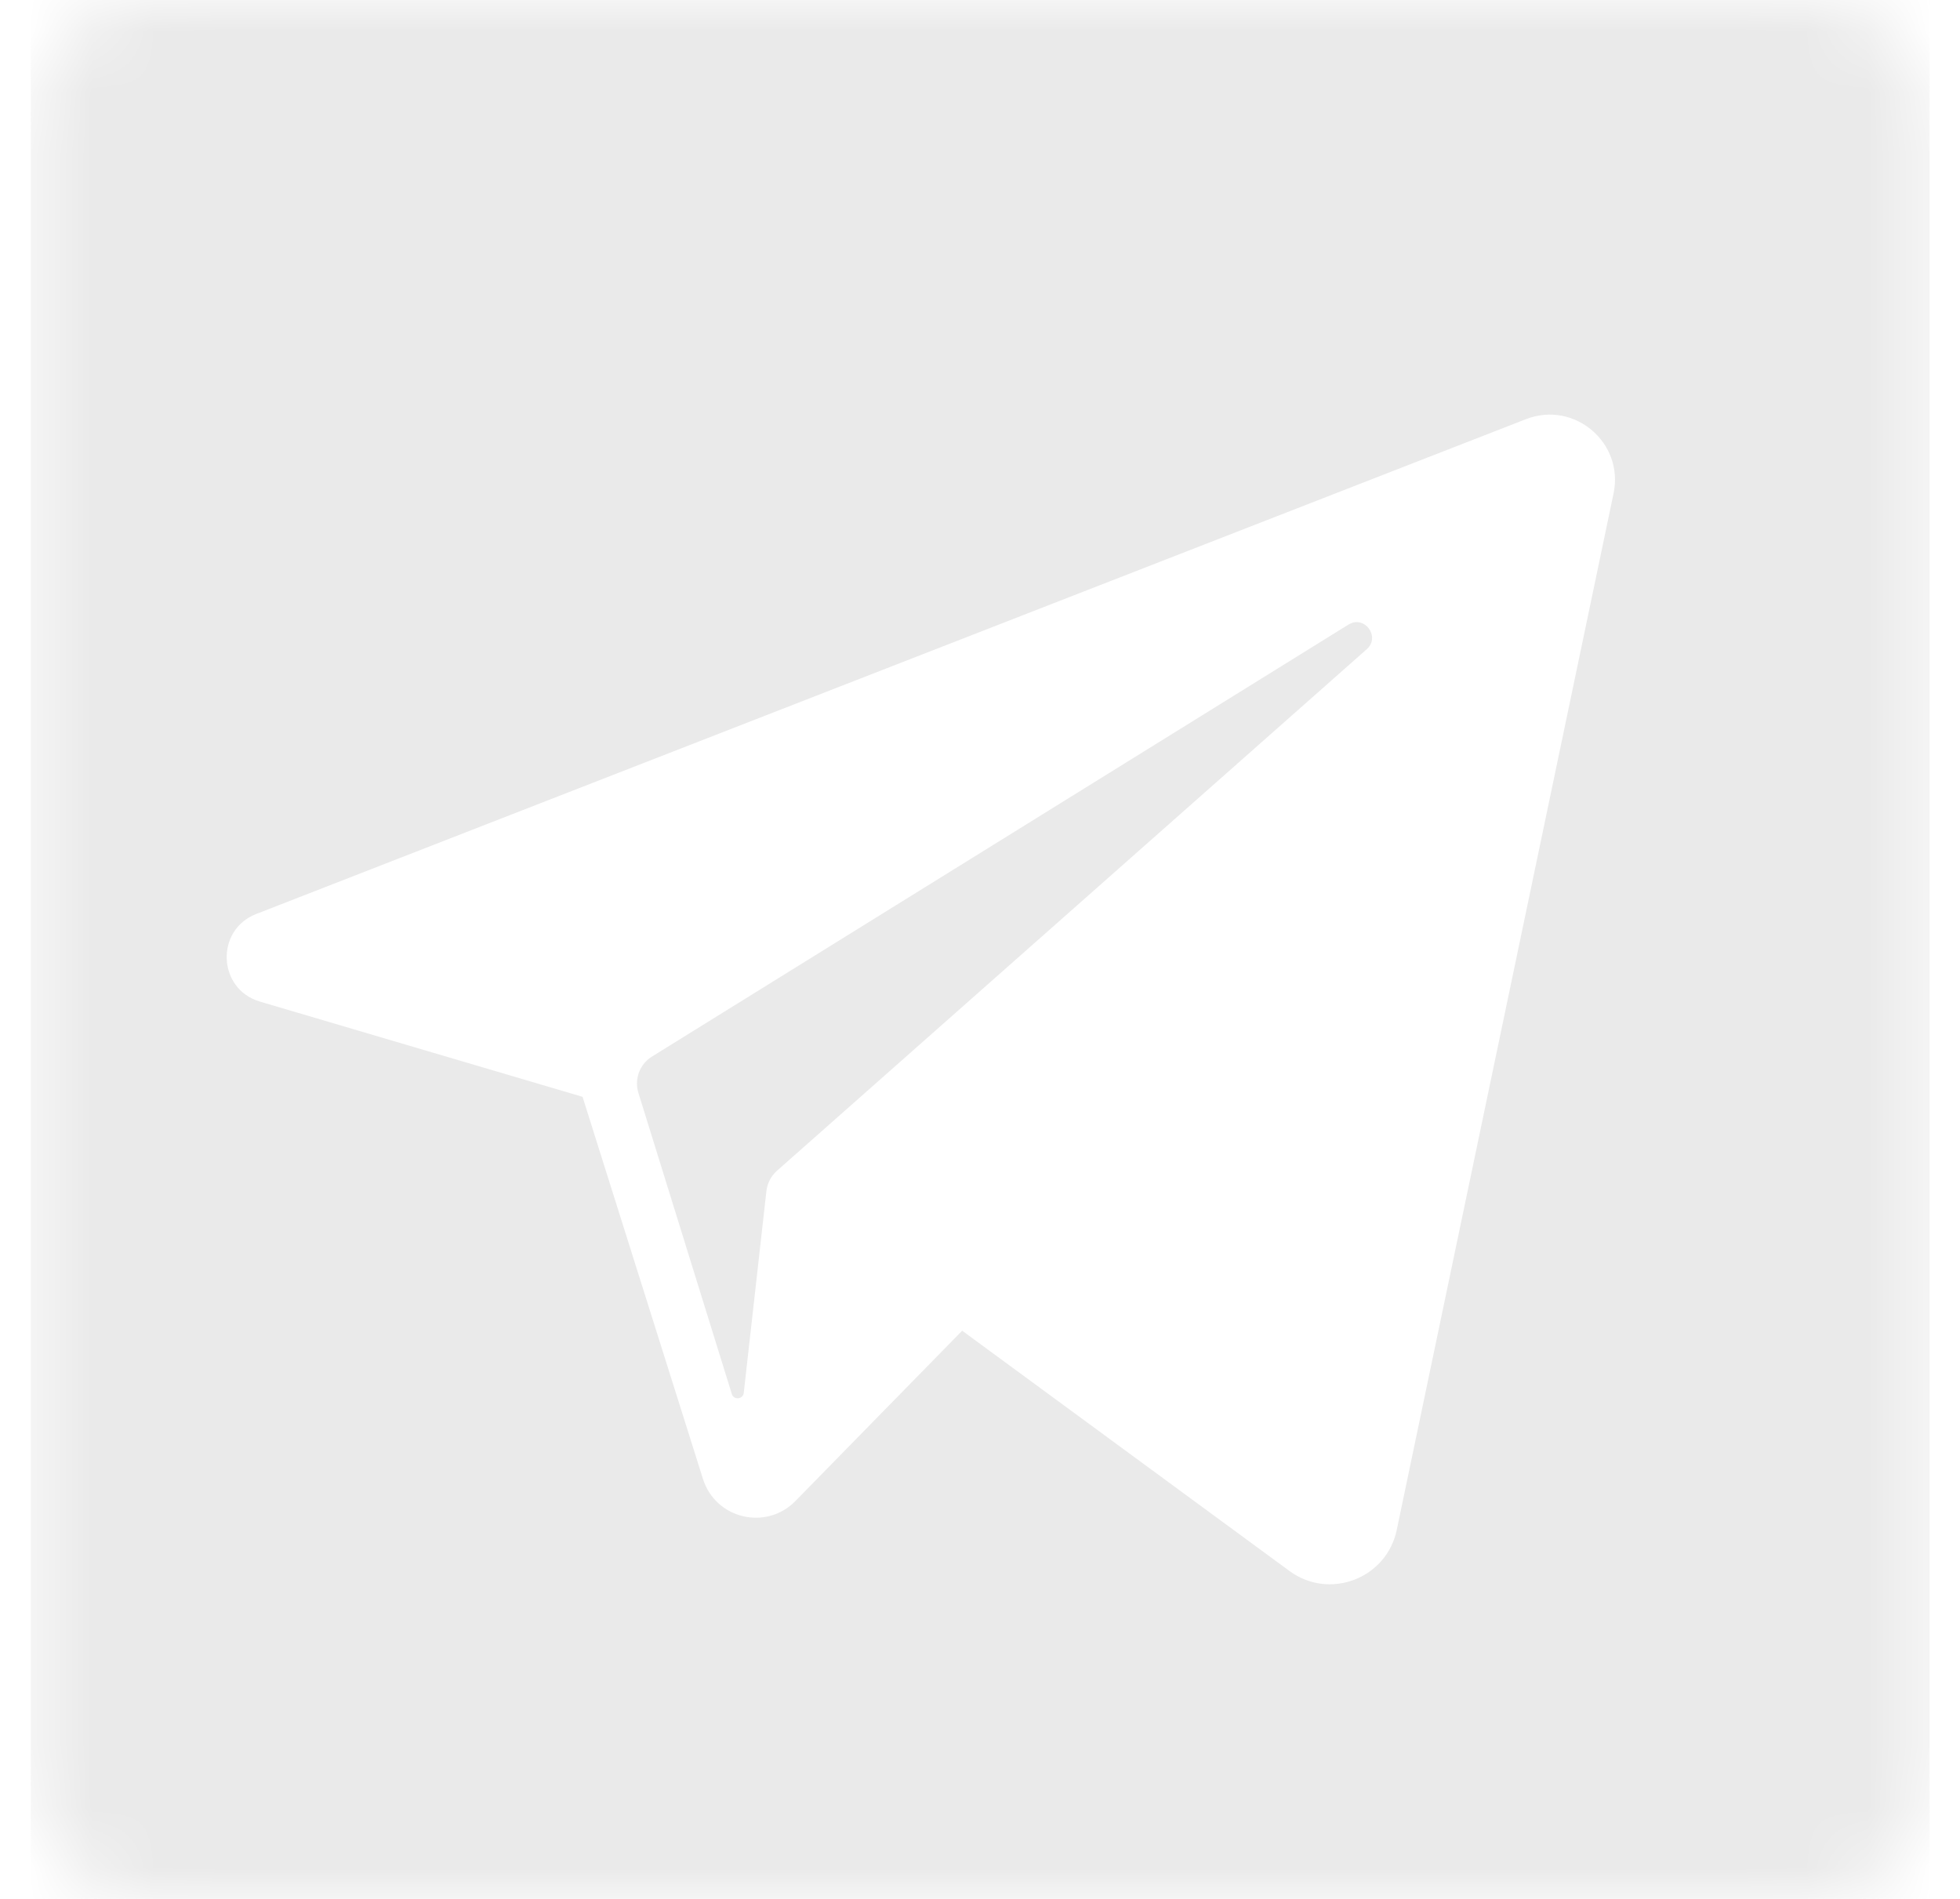 <?xml version="1.0" encoding="UTF-8"?> <svg xmlns="http://www.w3.org/2000/svg" width="32" height="31" viewBox="0 0 32 31" fill="none"><g clip-path="url(#clip0_42_226)"><mask id="mask0_42_226" style="mask-type:luminance" maskUnits="userSpaceOnUse" x="0" y="0" width="32" height="31"><path d="M29.503 0H2.503C1.399 0 0.503 0.895 0.503 2V29C0.503 30.105 1.399 31 2.503 31H29.503C30.608 31 31.503 30.105 31.503 29V2C31.503 0.895 30.608 0 29.503 0Z" fill="white"></path></mask><g mask="url(#mask0_42_226)"><path d="M22.015 10.197L10.644 17.249C10.444 17.373 10.353 17.617 10.423 17.842L11.948 22.757C11.98 22.86 12.13 22.846 12.143 22.739L12.513 19.443C12.528 19.316 12.589 19.198 12.685 19.113L22.314 10.599C22.544 10.395 22.276 10.035 22.015 10.197Z" fill="#EAEAEA"></path><path d="M0.503 0V31H31.503V0H0.503ZM26.344 8.055L22.804 24.976C22.638 25.77 21.707 26.127 21.053 25.647L15.709 21.724L12.986 24.505C12.508 24.993 11.682 24.796 11.477 24.144L9.511 17.906L4.243 16.351C3.552 16.147 3.511 15.183 4.183 14.921L24.913 6.843C25.702 6.536 26.517 7.226 26.344 8.055Z" fill="#EAEAEA"></path></g></g><defs><clipPath id="clip0_42_226"><rect width="32" height="31" fill="white"></rect></clipPath></defs></svg> 
